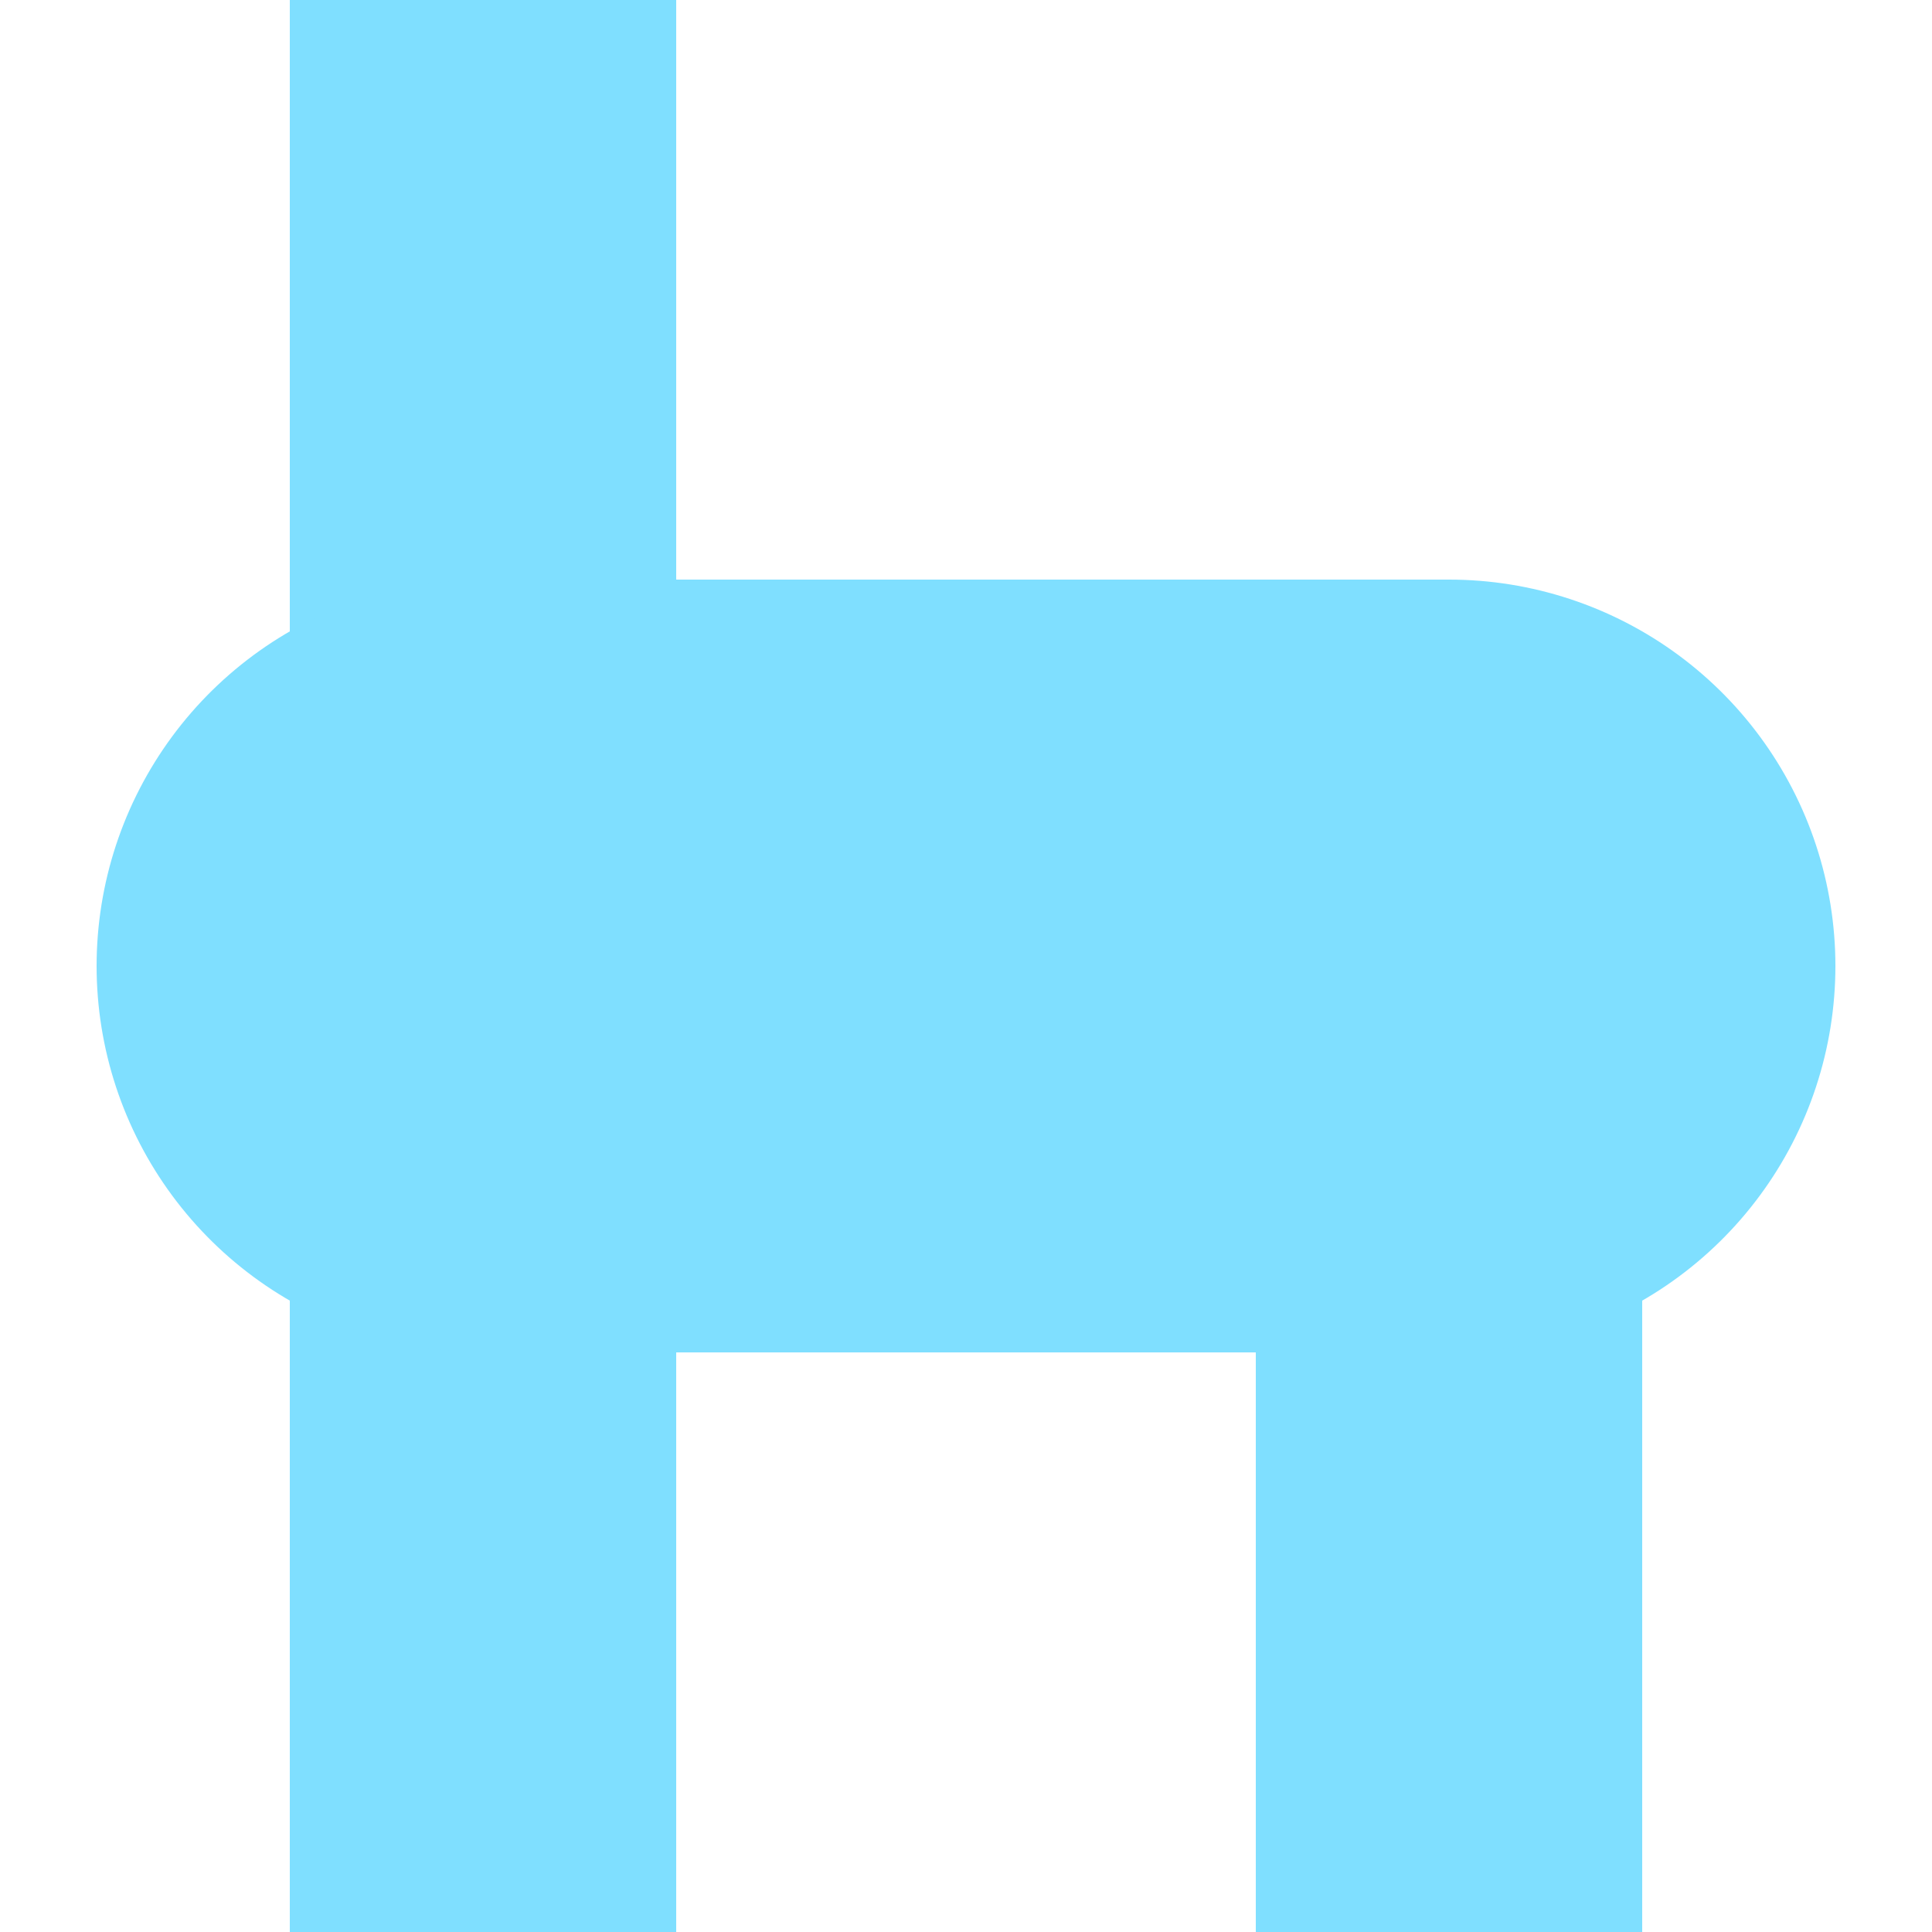 <?xml version="1.0" encoding="UTF-8"?>
<svg xmlns="http://www.w3.org/2000/svg" width="500" height="500">
 <title>exvHST-KHSTa deepsky</title>
 <g stroke="#7FDFFF">
  <path d="M 125,0 V 500 m 250,0 V 250" stroke-width="100"/>
  <path d="M 125,250 H 375" stroke-width="200" stroke-linecap="round"/>
 </g>
</svg>